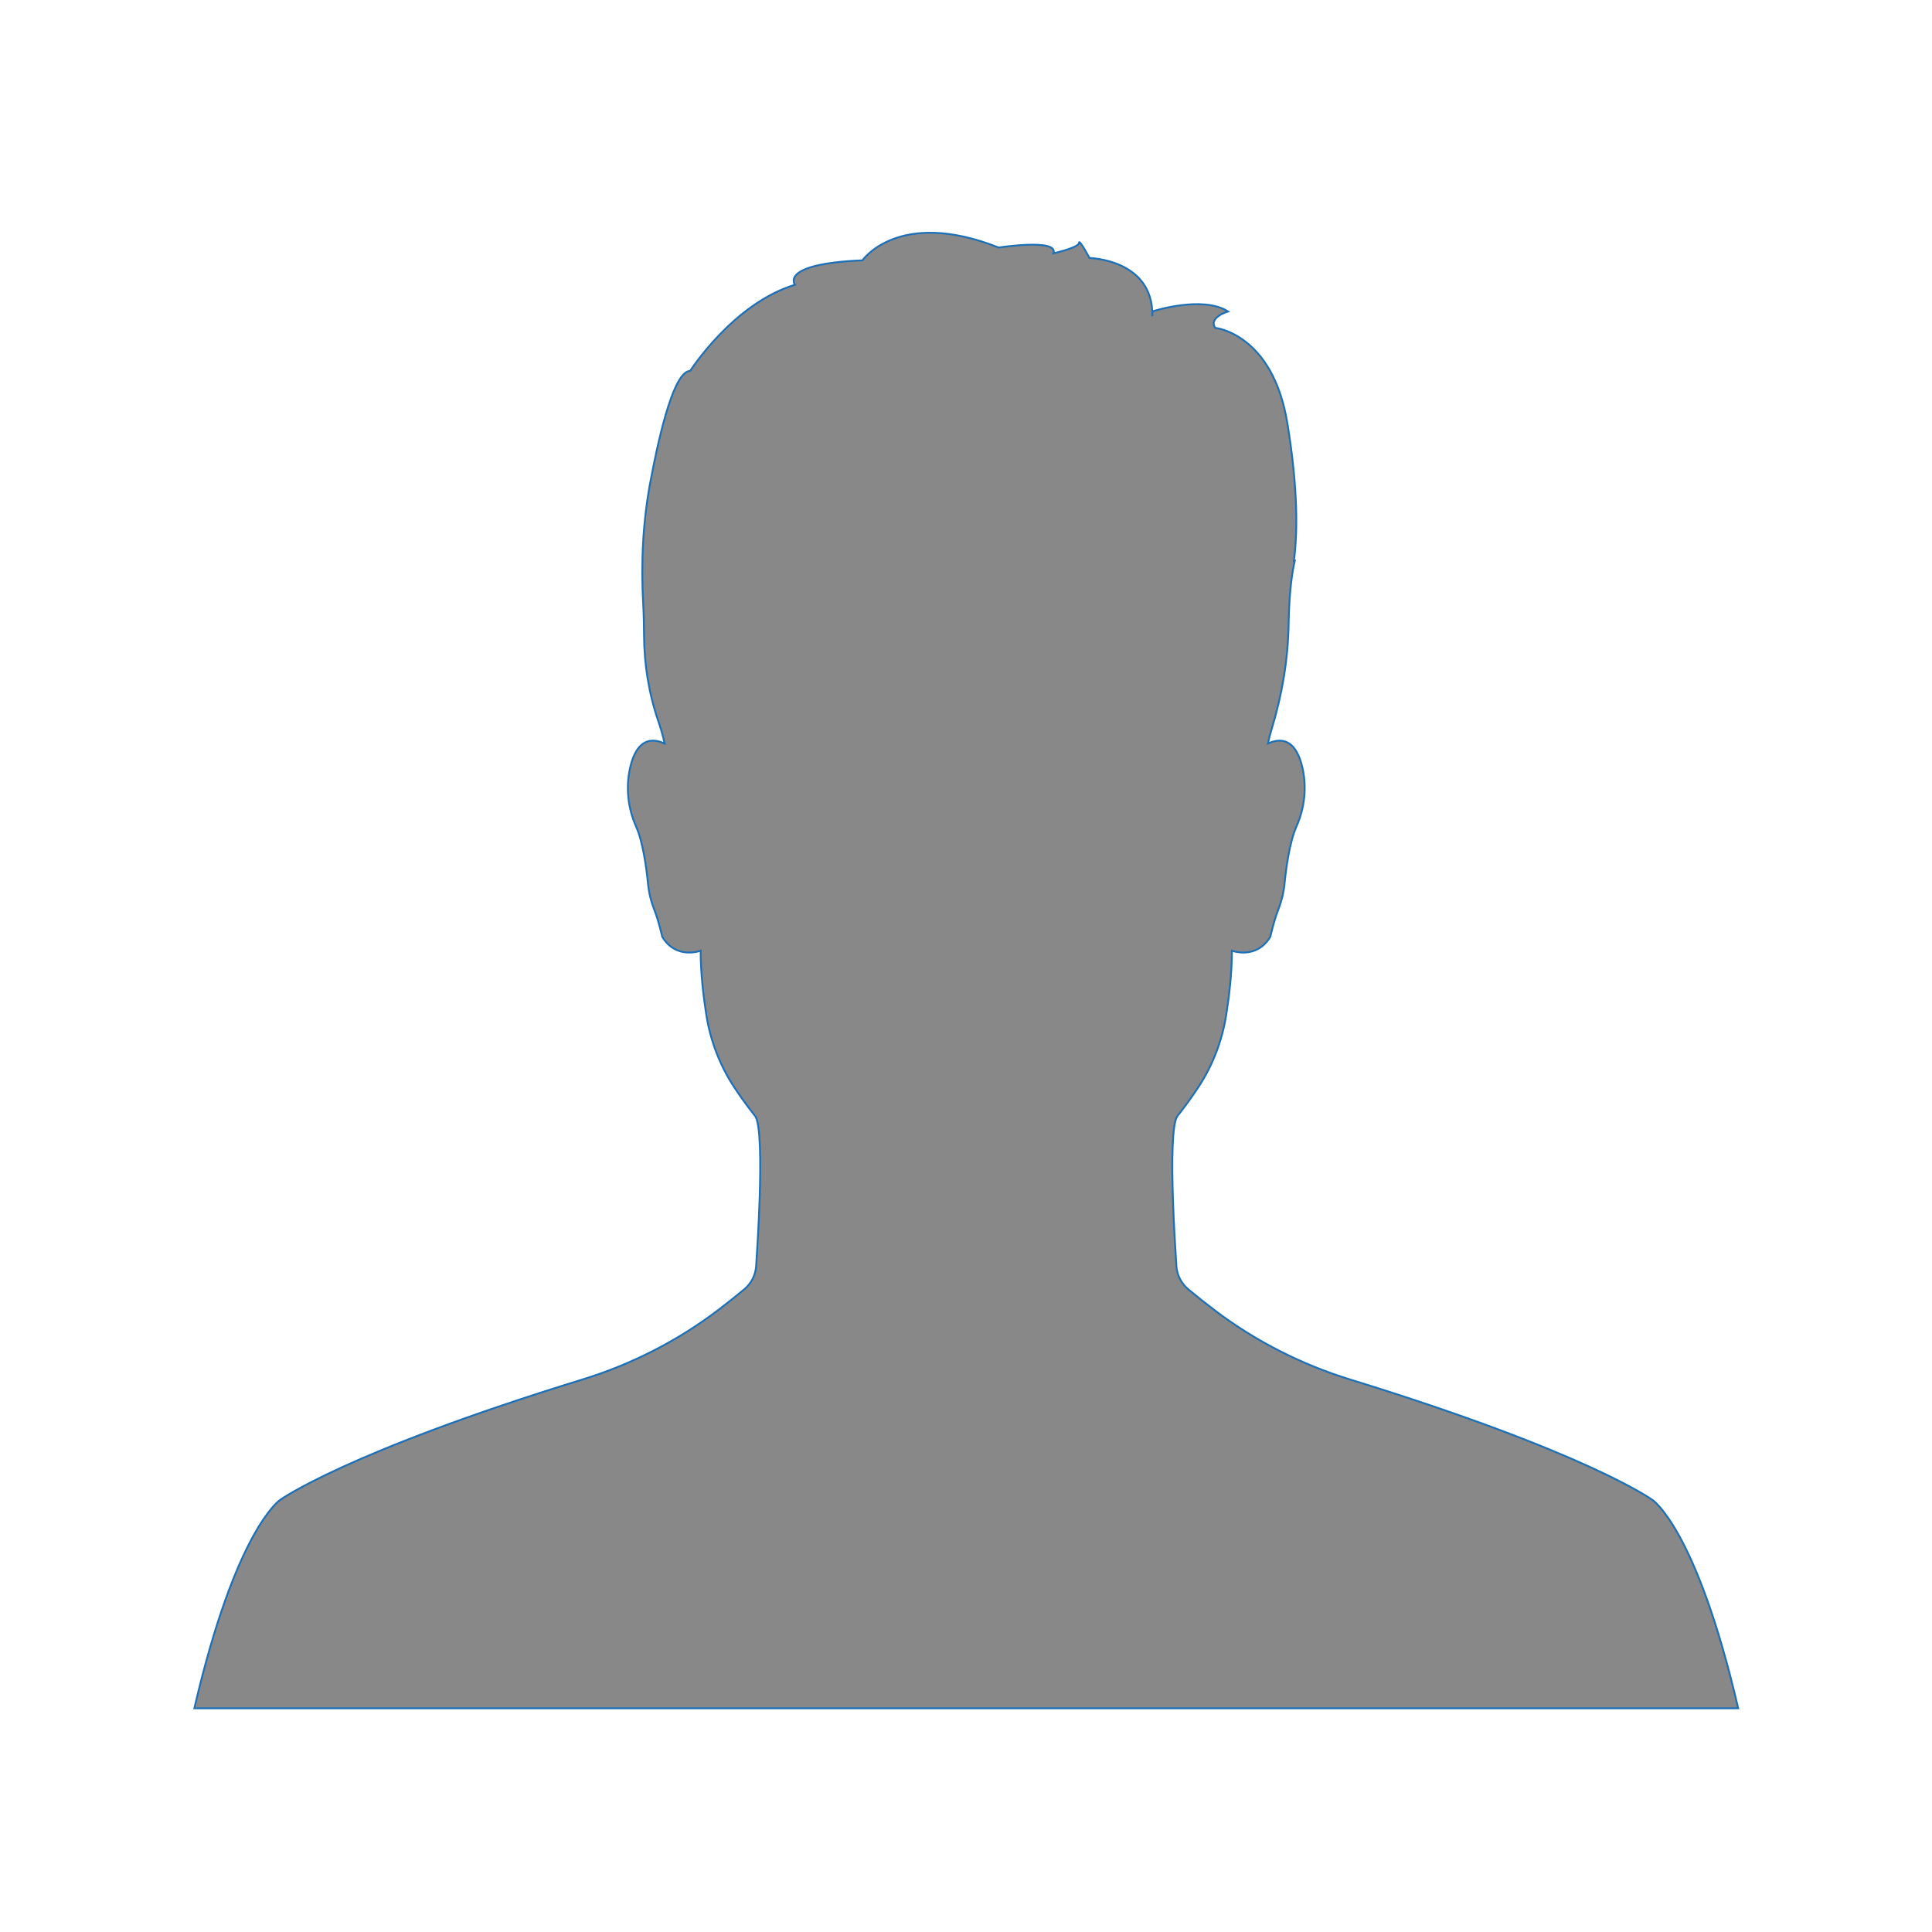 <svg width="1e3" height="1e3" version="1.2" viewBox="0 0 750 750" xmlns="http://www.w3.org/2000/svg"><defs><clipPath id="clip1"><path d="m0 0h838.29v801h-838.29z"/></clipPath></defs><g transform="matrix(.716 0 0 .716 75 89.998)" fill="#888"><path d="m791.21 687.57s-35.117-25.656-163.8-65.277c-26.594-8.191-51.637-20.887-73.789-37.734-4.84-3.68-9.551-7.418-14.105-11.211-3.777-3.148-6.113-7.684-6.445-12.59-0.559-8.293-1.414-22.305-1.883-36.434-0.668-20.238-0.539-40.715 2.422-44.938 0 0 4.969-6.012 11.168-15.355 7.856-11.836 13.047-25.246 15.266-39.277 1.613-10.176 3.121-22.93 3.121-34.996 0 0 13.258 5.051 20.832-7.574 0 0 1.898-8.551 4.129-14.211 1.824-4.637 3.07-9.461 3.559-14.422 0.906-9.191 2.793-22.789 6.469-31.113 4.359-9.867 5.648-20.879 3.348-31.418-2.242-10.266-7.367-18.711-18.77-13.613 0 0 0.531-3.047 2.019-7.934 5.586-18.359 8.816-37.348 9.156-56.535 0.211-11.906 1.07-24.781 3.344-34.629l-0.48 0.102c1.898-14.293 2.469-37.996-3.527-74.582-7.992-48.777-39.133-51.758-39.133-51.758-3.785-5.68 6.945-8.898 6.945-8.898-13.887-8.898-41.062 0-41.062 0l0.035 2.59c0.629-30.93-34.086-31.562-34.086-31.562s-5.68-10.73-5.68-8.203c0 2.523-13.887 5.68-13.887 5.68 3.156-8.207-29.664-3.156-29.664-3.156-54.285-21.461-73.852 6.945-73.852 6.945-45.445 1.891-36.609 13.254-36.609 13.254-33.453 10.098-56.805 46.707-56.805 46.707-8.387 0-16.191 31.523-21.488 59.672-4.141 21.98-5.231 44.387-3.977 66.719 0.316 5.602 0.445 11.258 0.457 16.578 0.043 16.094 2.625 32.094 7.879 47.309 2.43 7.035 3.242 11.703 3.242 11.703-11.422-5.109-16.547 3.375-18.781 13.668-2.281 10.512-1.012 21.496 3.344 31.332 3.688 8.328 5.582 21.969 6.488 31.172 0.48 4.902 1.684 9.688 3.504 14.266 2.254 5.66 4.184 14.34 4.184 14.34 7.57 12.625 20.828 7.574 20.828 7.574 0 12.066 1.508 24.816 3.121 34.996 2.223 14.031 7.41 27.441 15.266 39.277 6.199 9.344 11.168 15.355 11.168 15.355 2.961 4.223 3.094 24.699 2.422 44.938-0.465 14.129-1.324 28.141-1.883 36.434-0.332 4.906-2.664 9.441-6.445 12.59-4.555 3.793-9.266 7.531-14.105 11.211-22.152 16.848-47.191 29.543-73.789 37.734-128.69 39.621-163.8 65.277-163.8 65.277s-23.832 15.602-46.449 112.93h837.03c-22.613-97.328-46.445-112.93-46.445-112.93"/><g clip-path="url(#clip1)"><path transform="matrix(.1 0 0 -.1 0 801)" d="m7912.1 1134.3s-351.17 256.56-1638 652.77c-265.94 81.914-516.37 208.87-737.89 377.34-48.398 36.797-95.508 74.18-141.05 112.11-37.773 31.484-61.133 76.836-64.453 125.9-5.586 82.93-14.141 223.05-18.828 364.34-6.68 202.38-5.391 407.15 24.219 449.38 0 0 49.688 60.117 111.68 153.55 78.555 118.36 130.47 252.46 152.66 392.77 16.133 101.76 31.211 229.3 31.211 349.96 0 0 132.58-50.508 208.32 75.742 0 0 18.984 85.508 41.289 142.11 18.242 46.367 30.703 94.609 35.586 144.22 9.062 91.914 27.93 227.89 64.688 311.13 43.594 98.672 56.484 208.79 33.477 314.18-22.422 102.66-73.672 187.11-187.7 136.13 0 0 5.312 30.469 20.195 79.336 55.859 183.59 88.164 373.48 91.562 565.35 2.109 119.06 10.703 247.81 33.438 346.29l-4.805-1.016c18.984 142.93 24.688 379.96-35.273 745.82-79.922 487.77-391.33 517.58-391.33 517.58-37.852 56.797 69.453 88.984 69.453 88.984-138.87 88.984-410.62 0-410.62 0l0.351-25.898c6.289 309.3-340.86 315.62-340.86 315.62s-56.797 107.3-56.797 82.031c0-25.234-138.87-56.797-138.87-56.797 31.562 82.07-296.64 31.562-296.64 31.562-542.85 214.61-738.52-69.453-738.52-69.453-454.45-18.906-366.09-132.54-366.09-132.54-334.53-100.98-568.05-467.07-568.05-467.07-83.867 0-161.91-315.23-214.88-596.72-41.406-219.8-52.305-443.87-39.766-667.19 3.164-56.016 4.453-112.58 4.57-165.78 0.43-160.94 26.25-320.94 78.789-473.09 24.297-70.352 32.422-117.03 32.422-117.03-114.22 51.094-165.47-33.75-187.81-136.68-22.812-105.12-10.117-214.96 33.438-313.32 36.875-83.281 55.82-219.69 64.883-311.72 4.805-49.023 16.836-96.875 35.039-142.66 22.539-56.602 41.836-143.4 41.836-143.4 75.703-126.25 208.28-75.742 208.28-75.742 0-120.66 15.078-248.16 31.211-349.96 22.227-140.31 74.102-274.41 152.66-392.77 61.992-93.438 111.68-153.55 111.68-153.55 29.609-42.226 30.938-246.99 24.219-449.38-4.648-141.29-13.242-281.41-18.828-364.34-3.32-49.062-26.641-94.414-64.453-125.9-45.547-37.93-92.656-75.312-141.05-112.11-221.52-168.48-471.91-295.43-737.89-377.34-1286.9-396.21-1638-652.77-1638-652.77s-238.32-156.02-464.49-1129.3h8370.3c-226.13 973.28-464.45 1129.3-464.45 1129.3z" fill="#888" stroke="#1c70b8" stroke-miterlimit="10" stroke-width="10"/></g></g></svg>
